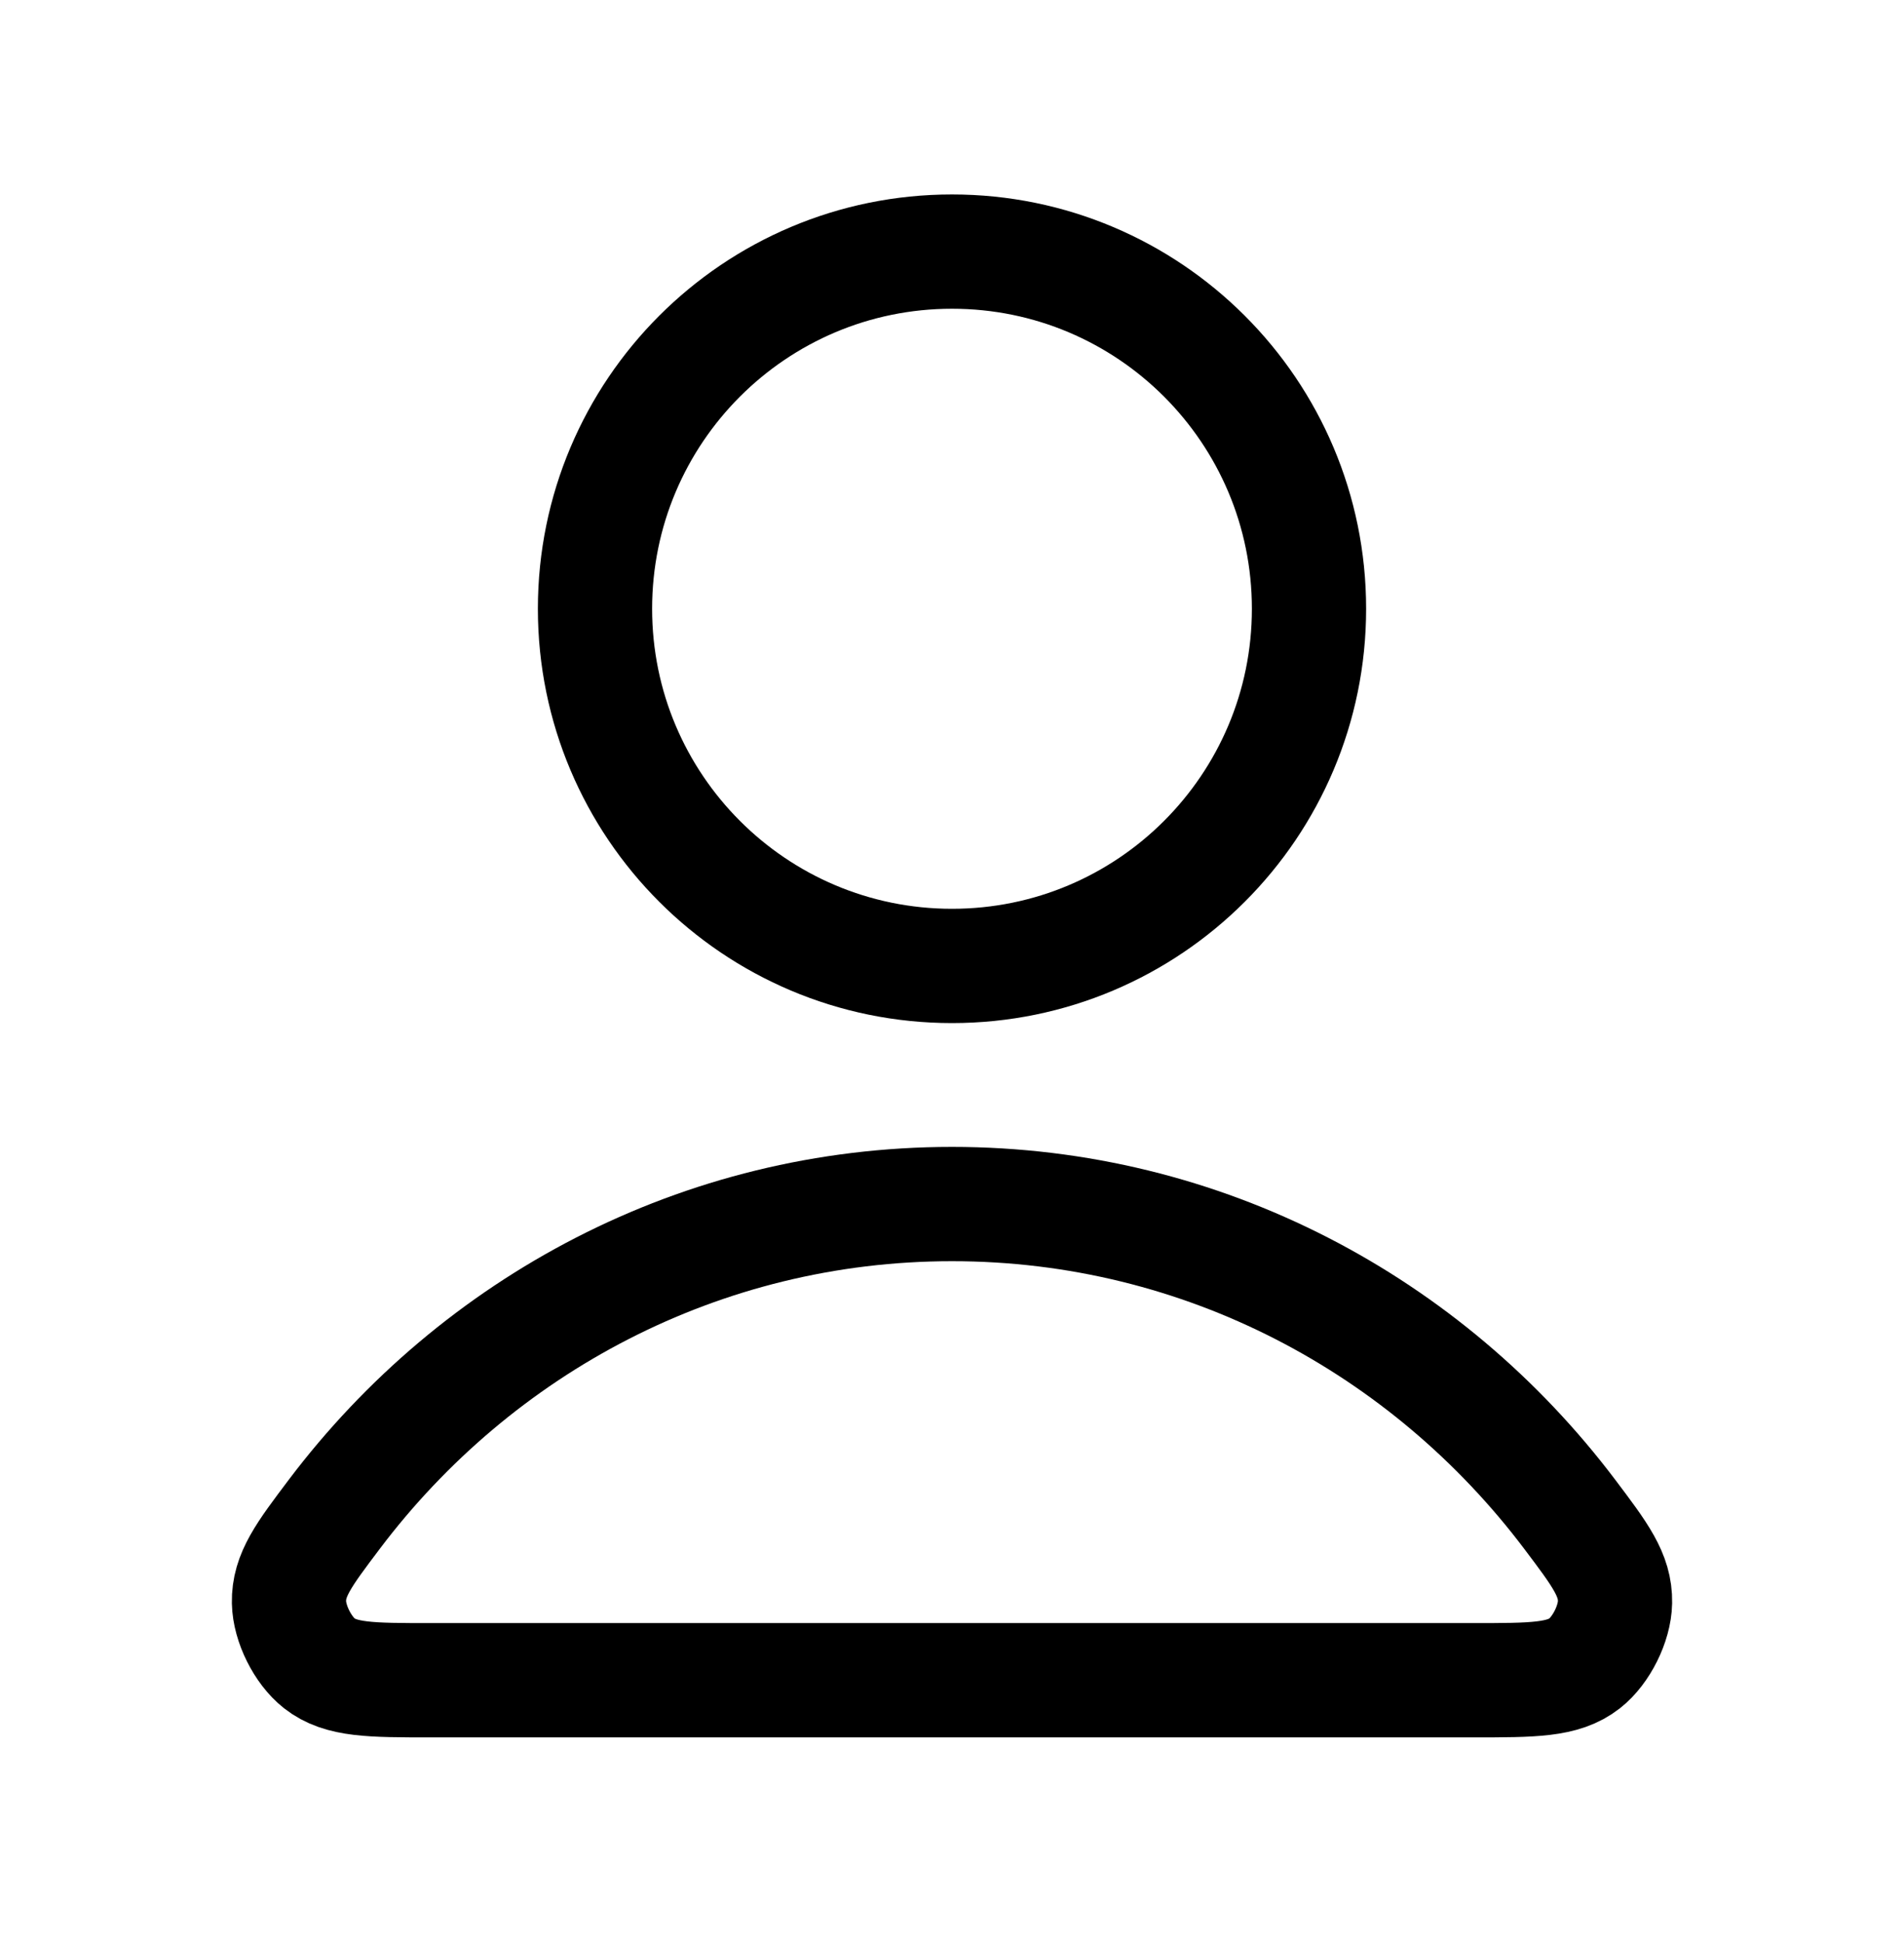 <svg width="50" height="51" viewBox="0 0 50 51" fill="none" xmlns="http://www.w3.org/2000/svg">
<path d="M25 31.604C18.396 31.604 12.523 34.792 8.783 39.741C7.979 40.806 7.576 41.339 7.589 42.058C7.599 42.614 7.949 43.316 8.386 43.659C8.952 44.103 9.737 44.103 11.307 44.103H38.693C40.263 44.103 41.047 44.103 41.614 43.659C42.051 43.316 42.401 42.614 42.411 42.058C42.424 41.339 42.021 40.806 41.217 39.741C37.477 34.792 31.604 31.604 25 31.604Z" stroke="black" stroke-width="3" stroke-linecap="round" stroke-linejoin="round"/>
<path d="M25 25.354C30.178 25.354 34.375 21.156 34.375 15.979C34.375 10.801 30.178 6.604 25 6.604C19.822 6.604 15.625 10.801 15.625 15.979C15.625 21.156 19.822 25.354 25 25.354Z" stroke="black" stroke-width="3" stroke-linecap="round" stroke-linejoin="round"/>
</svg>
